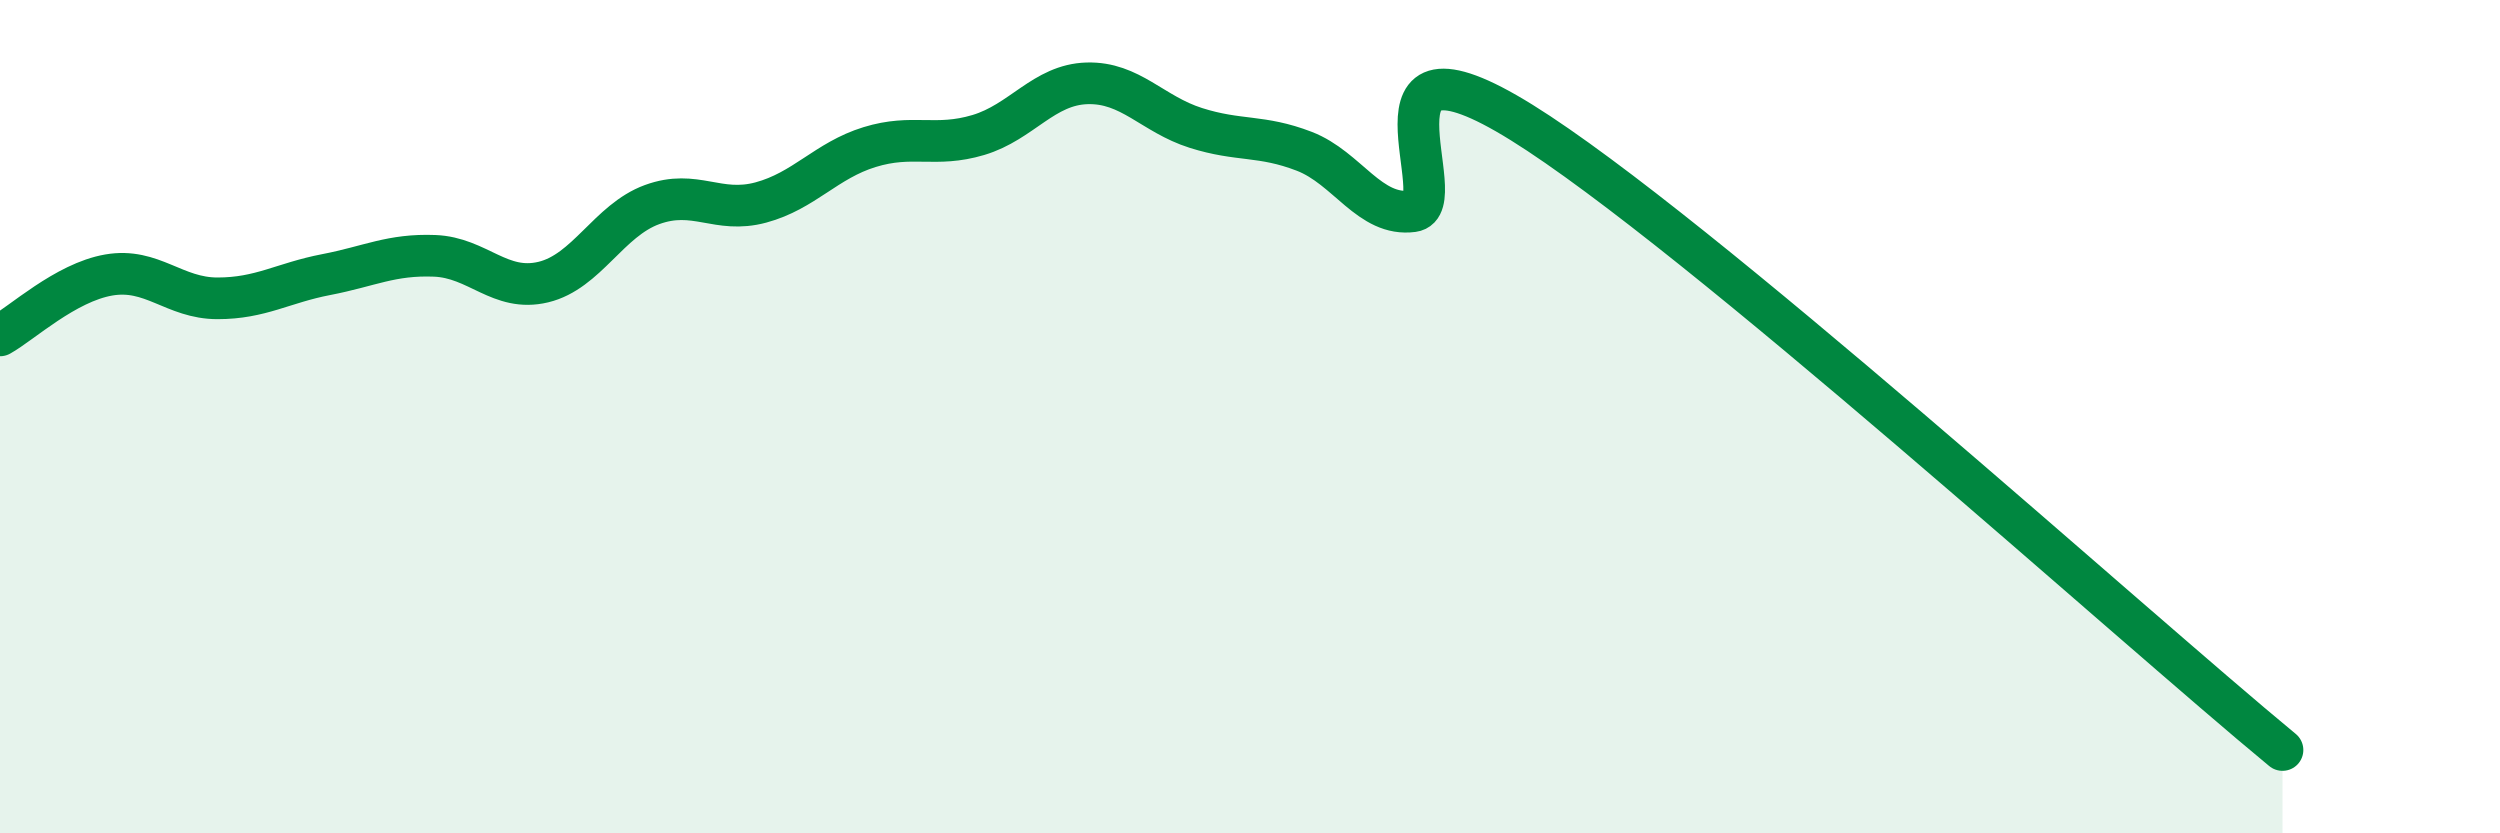 
    <svg width="60" height="20" viewBox="0 0 60 20" xmlns="http://www.w3.org/2000/svg">
      <path
        d="M 0,8.05 C 0.52,7.76 1.57,6.78 2.61,6.6 C 3.65,6.42 4.18,7.16 5.22,7.16 C 6.26,7.16 6.79,6.79 7.83,6.59 C 8.87,6.39 9.39,6.1 10.43,6.14 C 11.47,6.18 12,7.02 13.04,6.77 C 14.08,6.52 14.61,5.29 15.65,4.91 C 16.69,4.53 17.22,5.14 18.26,4.86 C 19.3,4.58 19.83,3.85 20.87,3.53 C 21.91,3.21 22.44,3.55 23.48,3.24 C 24.52,2.93 25.05,2.03 26.09,2 C 27.13,1.97 27.66,2.74 28.7,3.07 C 29.74,3.4 30.26,3.23 31.3,3.63 C 32.34,4.03 32.87,5.21 33.91,5.07 C 34.95,4.93 32.35,0.35 36.52,2.94 C 40.69,5.53 51.13,14.99 54.78,18L54.78 20L0 20Z"
        fill="#008740"
        opacity="0.1"
        stroke-linecap="round"
        stroke-linejoin="round"
      />
      <path
        d="M 0,8.05 C 0.52,7.76 1.57,6.78 2.61,6.6 C 3.65,6.42 4.18,7.16 5.22,7.16 C 6.26,7.16 6.79,6.79 7.83,6.59 C 8.87,6.39 9.39,6.1 10.43,6.14 C 11.47,6.18 12,7.02 13.04,6.77 C 14.08,6.52 14.61,5.29 15.65,4.91 C 16.69,4.53 17.22,5.14 18.26,4.86 C 19.3,4.58 19.83,3.85 20.87,3.53 C 21.91,3.21 22.44,3.55 23.48,3.24 C 24.52,2.93 25.05,2.03 26.09,2 C 27.13,1.97 27.66,2.74 28.7,3.07 C 29.74,3.4 30.26,3.23 31.3,3.63 C 32.34,4.03 32.87,5.21 33.91,5.07 C 34.95,4.93 32.35,0.35 36.52,2.94 C 40.69,5.53 51.13,14.99 54.78,18"
        stroke="#008740"
        stroke-width="1"
        fill="none"
        stroke-linecap="round"
        stroke-linejoin="round"
      />
    </svg>
  